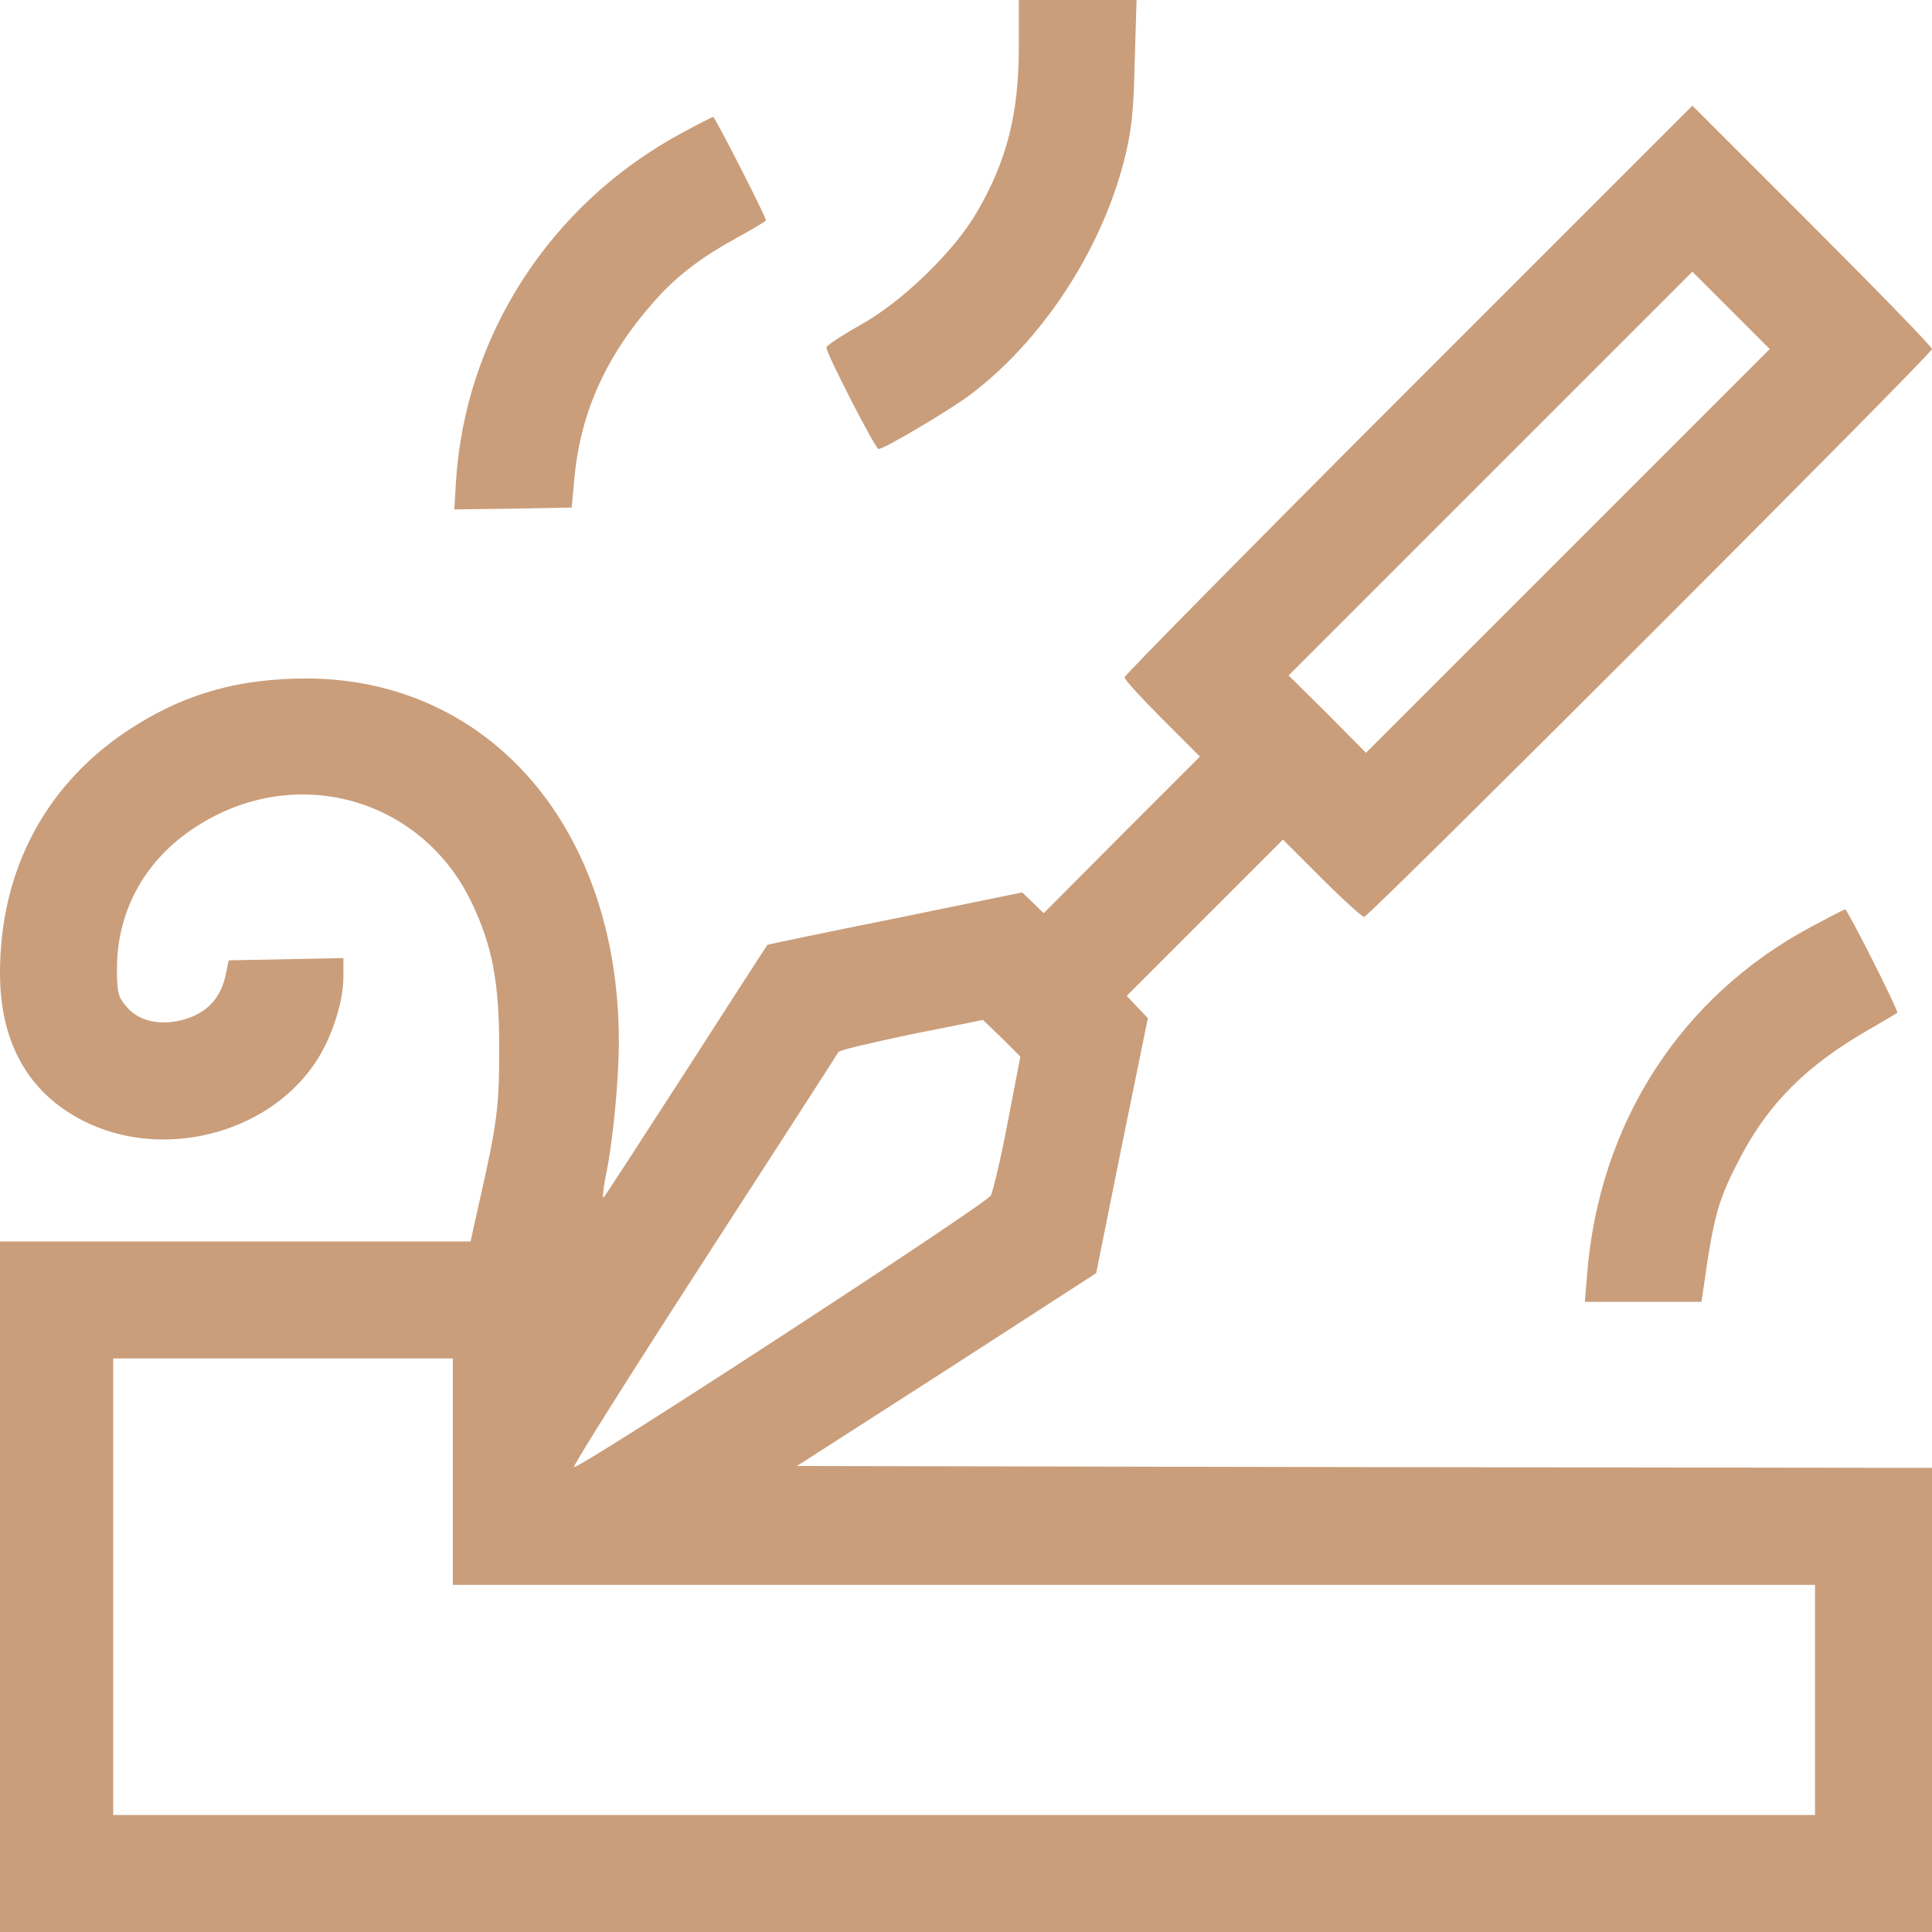 <?xml version="1.0" encoding="UTF-8" standalone="no"?> <svg xmlns="http://www.w3.org/2000/svg" version="1.0" width="512pt" height="512pt" viewBox="0 0 512 512" preserveAspectRatio="xMidYMid meet"><g transform="translate(0,512) scale(0.1,-0.1)" fill="#ca9e7b" stroke="none"><path d="M2700 4996 c0 -176 -31 -301 -111 -438 -60 -104 -199 -239 -312 -301 -48 -27 -87 -53 -87 -58 0 -16 130 -269 138 -269 15 0 187 102 242 143 188 141 344 376 407 614 21 81 27 128 30 266 l5 167 -156 0 -156 0 0 -124z"></path><path d="M3732 4087 c-413 -413 -752 -757 -752 -762 0 -6 45 -55 100 -110 l100 -100 -207 -207 -207 -208 -29 28 -28 27 -337 -69 c-185 -37 -338 -69 -338 -70 -1 0 -97 -149 -214 -331 -117 -181 -216 -334 -220 -338 -4 -5 -2 20 5 55 19 89 35 254 35 358 0 563 -340 959 -825 962 -178 0 -318 -38 -458 -126 -231 -145 -357 -376 -357 -655 0 -184 75 -317 220 -391 208 -106 487 -37 615 153 43 63 75 161 75 228 l0 50 -152 -3 -152 -3 -8 -39 c-12 -55 -42 -92 -93 -112 -66 -25 -131 -15 -167 25 -25 28 -28 39 -28 104 0 155 76 291 211 377 262 169 596 76 729 -202 55 -115 73 -211 73 -388 0 -152 -6 -199 -50 -393 l-26 -117 -624 0 -623 0 0 -915 0 -915 2560 0 2560 0 0 615 0 615 -1504 2 -1504 3 397 255 396 256 68 338 69 338 -28 29 -28 30 207 207 207 207 103 -103 c56 -56 107 -102 112 -102 13 0 1505 1492 1505 1505 0 6 -143 153 -318 328 l-317 317 -753 -753z m423 -427 l-535 -535 -102 103 -103 102 535 535 535 535 102 -102 103 -103 -535 -535z m-1484 -1512 c-18 -95 -39 -183 -45 -196 -11 -22 -1091 -726 -1105 -720 -4 2 151 248 345 548 194 300 354 548 356 552 2 5 89 25 193 47 l190 38 50 -48 49 -49 -33 -172z m-1471 -928 l0 -300 1805 0 1805 0 0 -305 0 -305 -2255 0 -2255 0 0 605 0 605 450 0 450 0 0 -300z"></path><path d="M1806 4767 c-349 -188 -576 -541 -598 -930 l-4 -67 156 2 155 3 7 75 c16 182 89 338 225 486 54 58 116 105 206 154 42 23 77 44 77 46 0 9 -135 274 -140 274 -3 0 -40 -19 -84 -43z"></path><path d="M4800 2664 c-346 -185 -562 -520 -594 -921 l-6 -73 154 0 155 0 5 33 c28 199 39 238 102 357 74 138 171 235 329 327 44 26 81 47 83 49 5 3 -132 274 -138 274 -3 0 -43 -21 -90 -46z"></path></g></svg> 